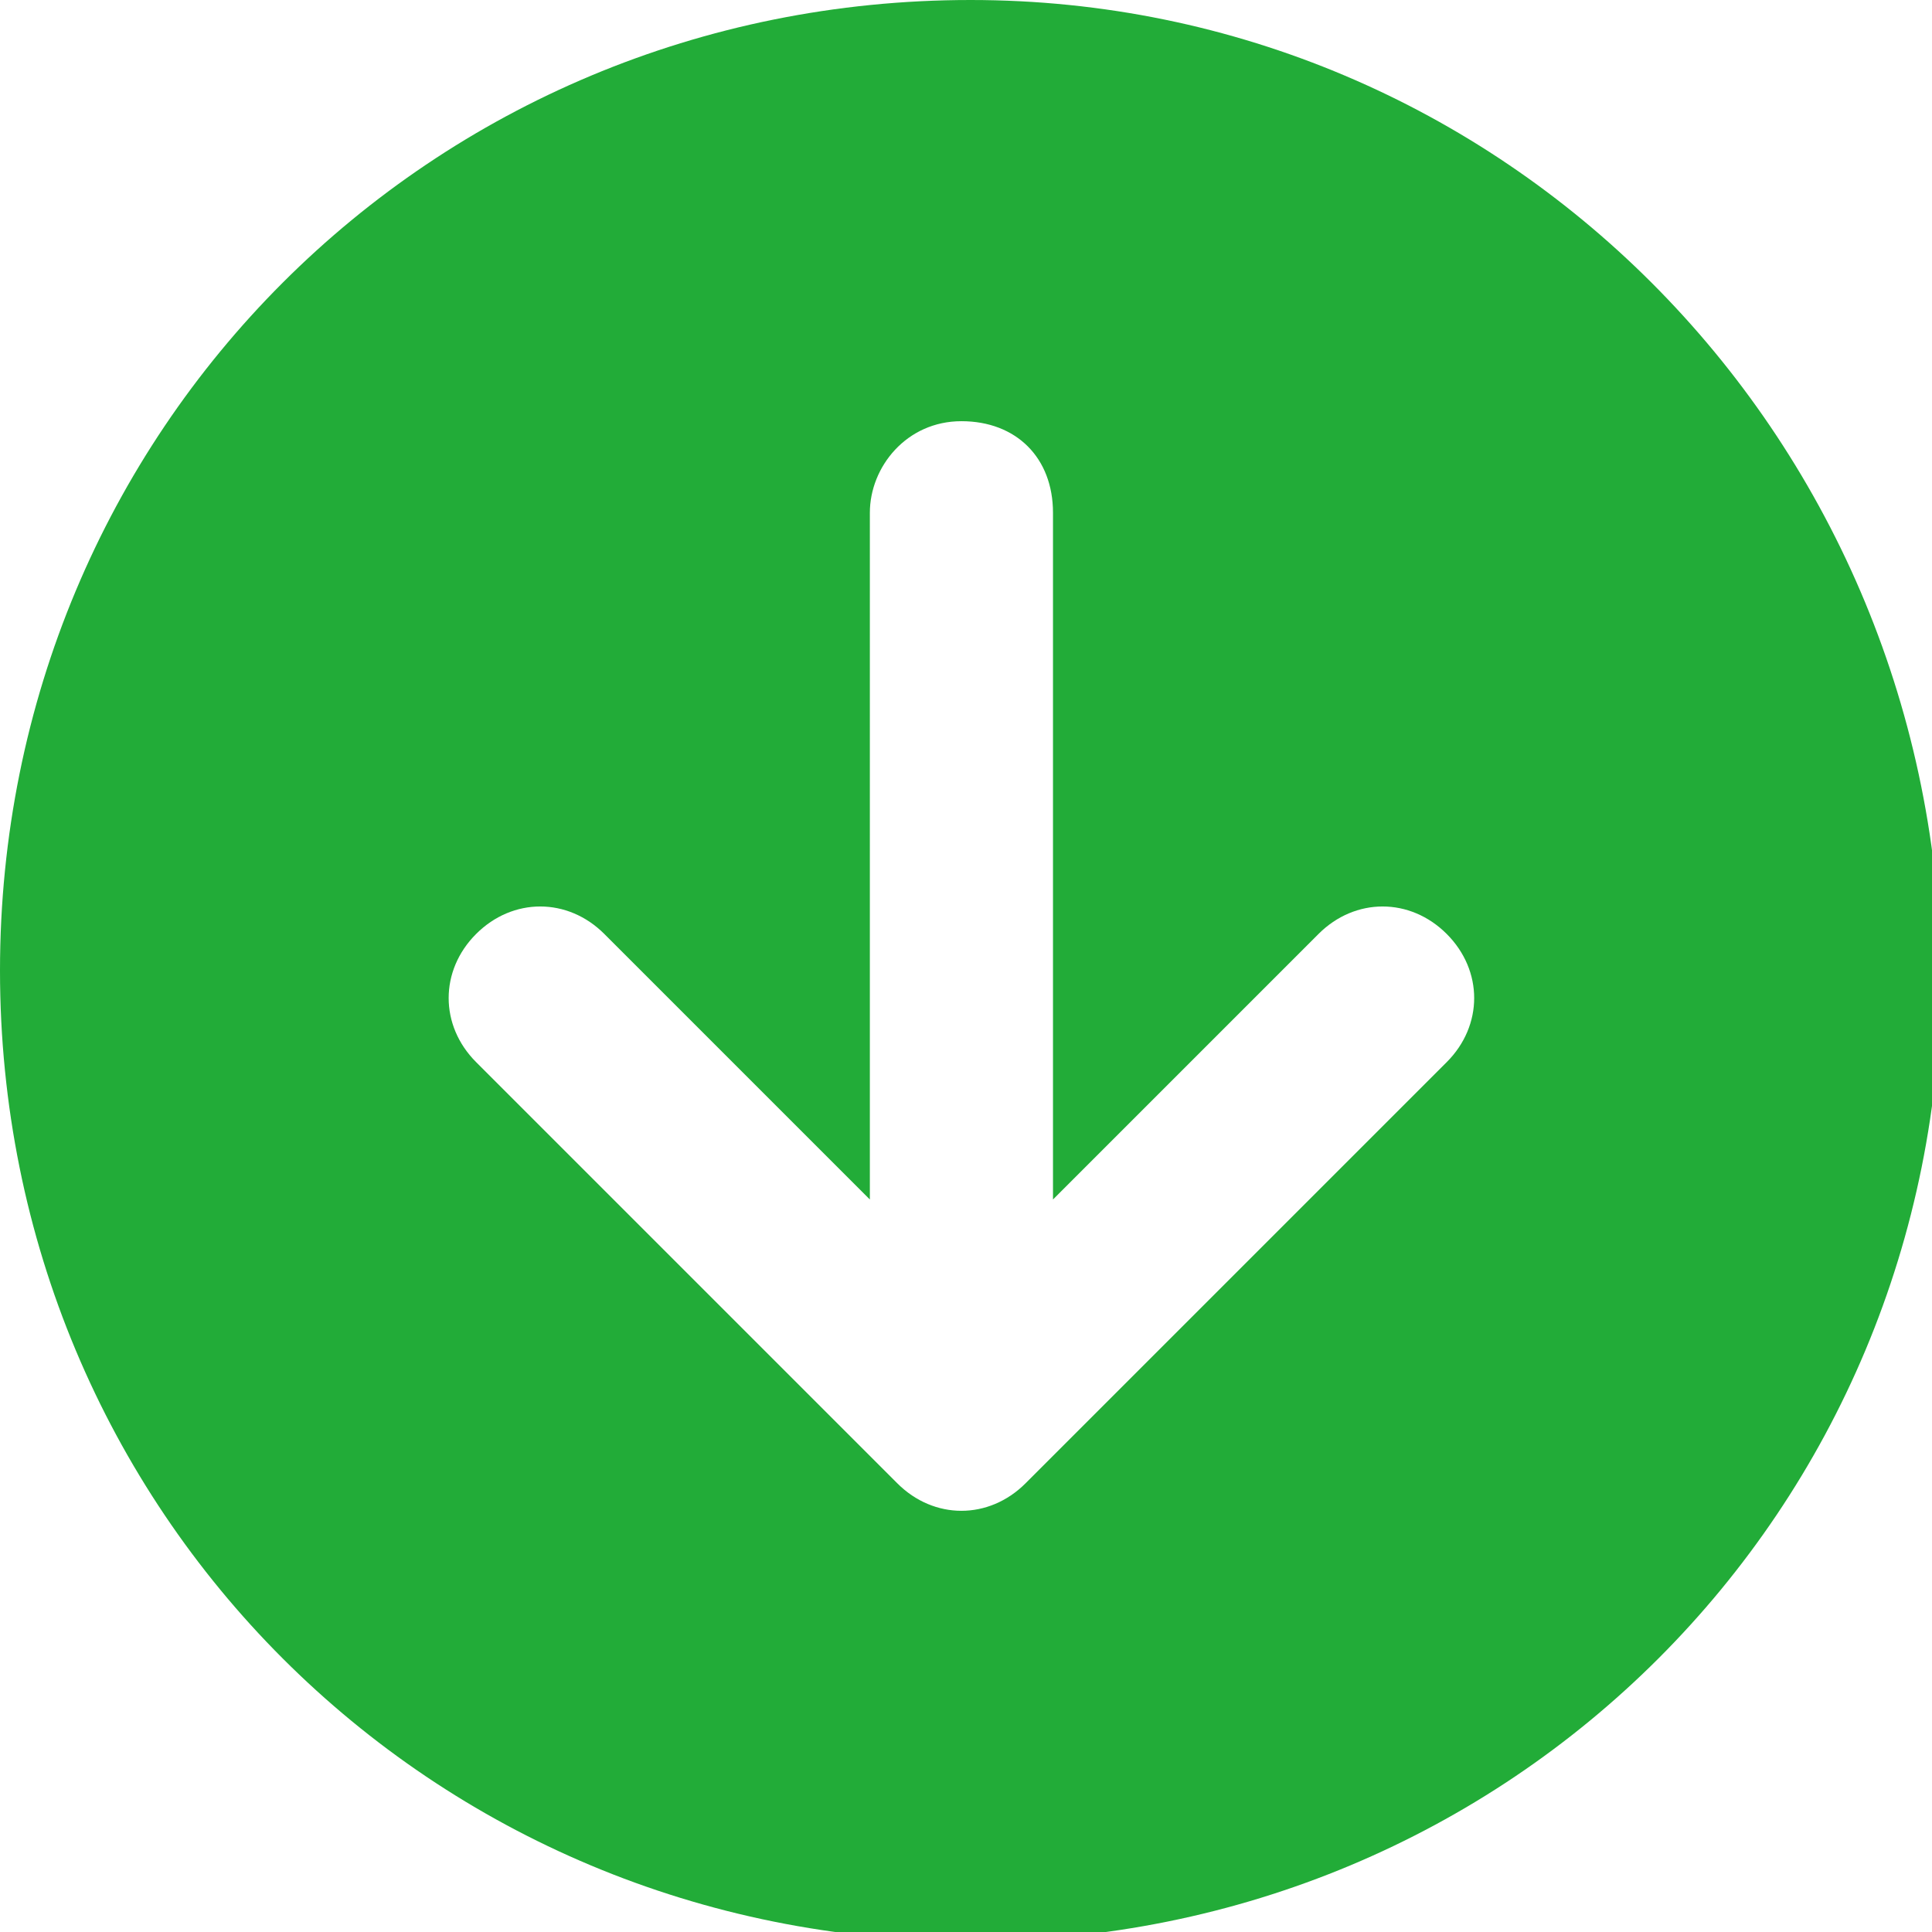 <?xml version="1.0" encoding="utf-8"?>
<!-- Generator: Adobe Illustrator 27.9.6, SVG Export Plug-In . SVG Version: 9.03 Build 54986)  -->
<svg version="1.1" id="レイヤー_1" xmlns="http://www.w3.org/2000/svg" xmlns:xlink="http://www.w3.org/1999/xlink" x="0px"
	 y="0px" viewBox="0 0 21.1 21.1" style="enable-background:new 0 0 21.1 21.1;" xml:space="preserve">
<style type="text/css">
	.st0{fill:#22AC38;}
</style>
<path id="Icon_fa-solid-circle-arrow-down" class="st0" d="M10.6,0C4.7,0,0,4.7,0,10.6s4.7,10.6,10.6,10.6s10.6-4.7,10.6-10.6l0,0
	C21.1,4.7,16.4,0,10.6,0z M5.2,11.6c-0.4-0.4-0.4-1,0-1.4c0.4-0.4,1-0.4,1.4,0l0,0l2.9,2.9V5.6c0-0.5,0.4-1,1-1s1,0.4,1,1
	c0,0,0,0,0,0v7.5l2.9-2.9c0.4-0.4,1-0.4,1.4,0c0.4,0.4,0.4,1,0,1.4l-4.6,4.6c-0.4,0.4-1,0.4-1.4,0c0,0,0,0,0,0L5.2,11.6z"/>
</svg>
